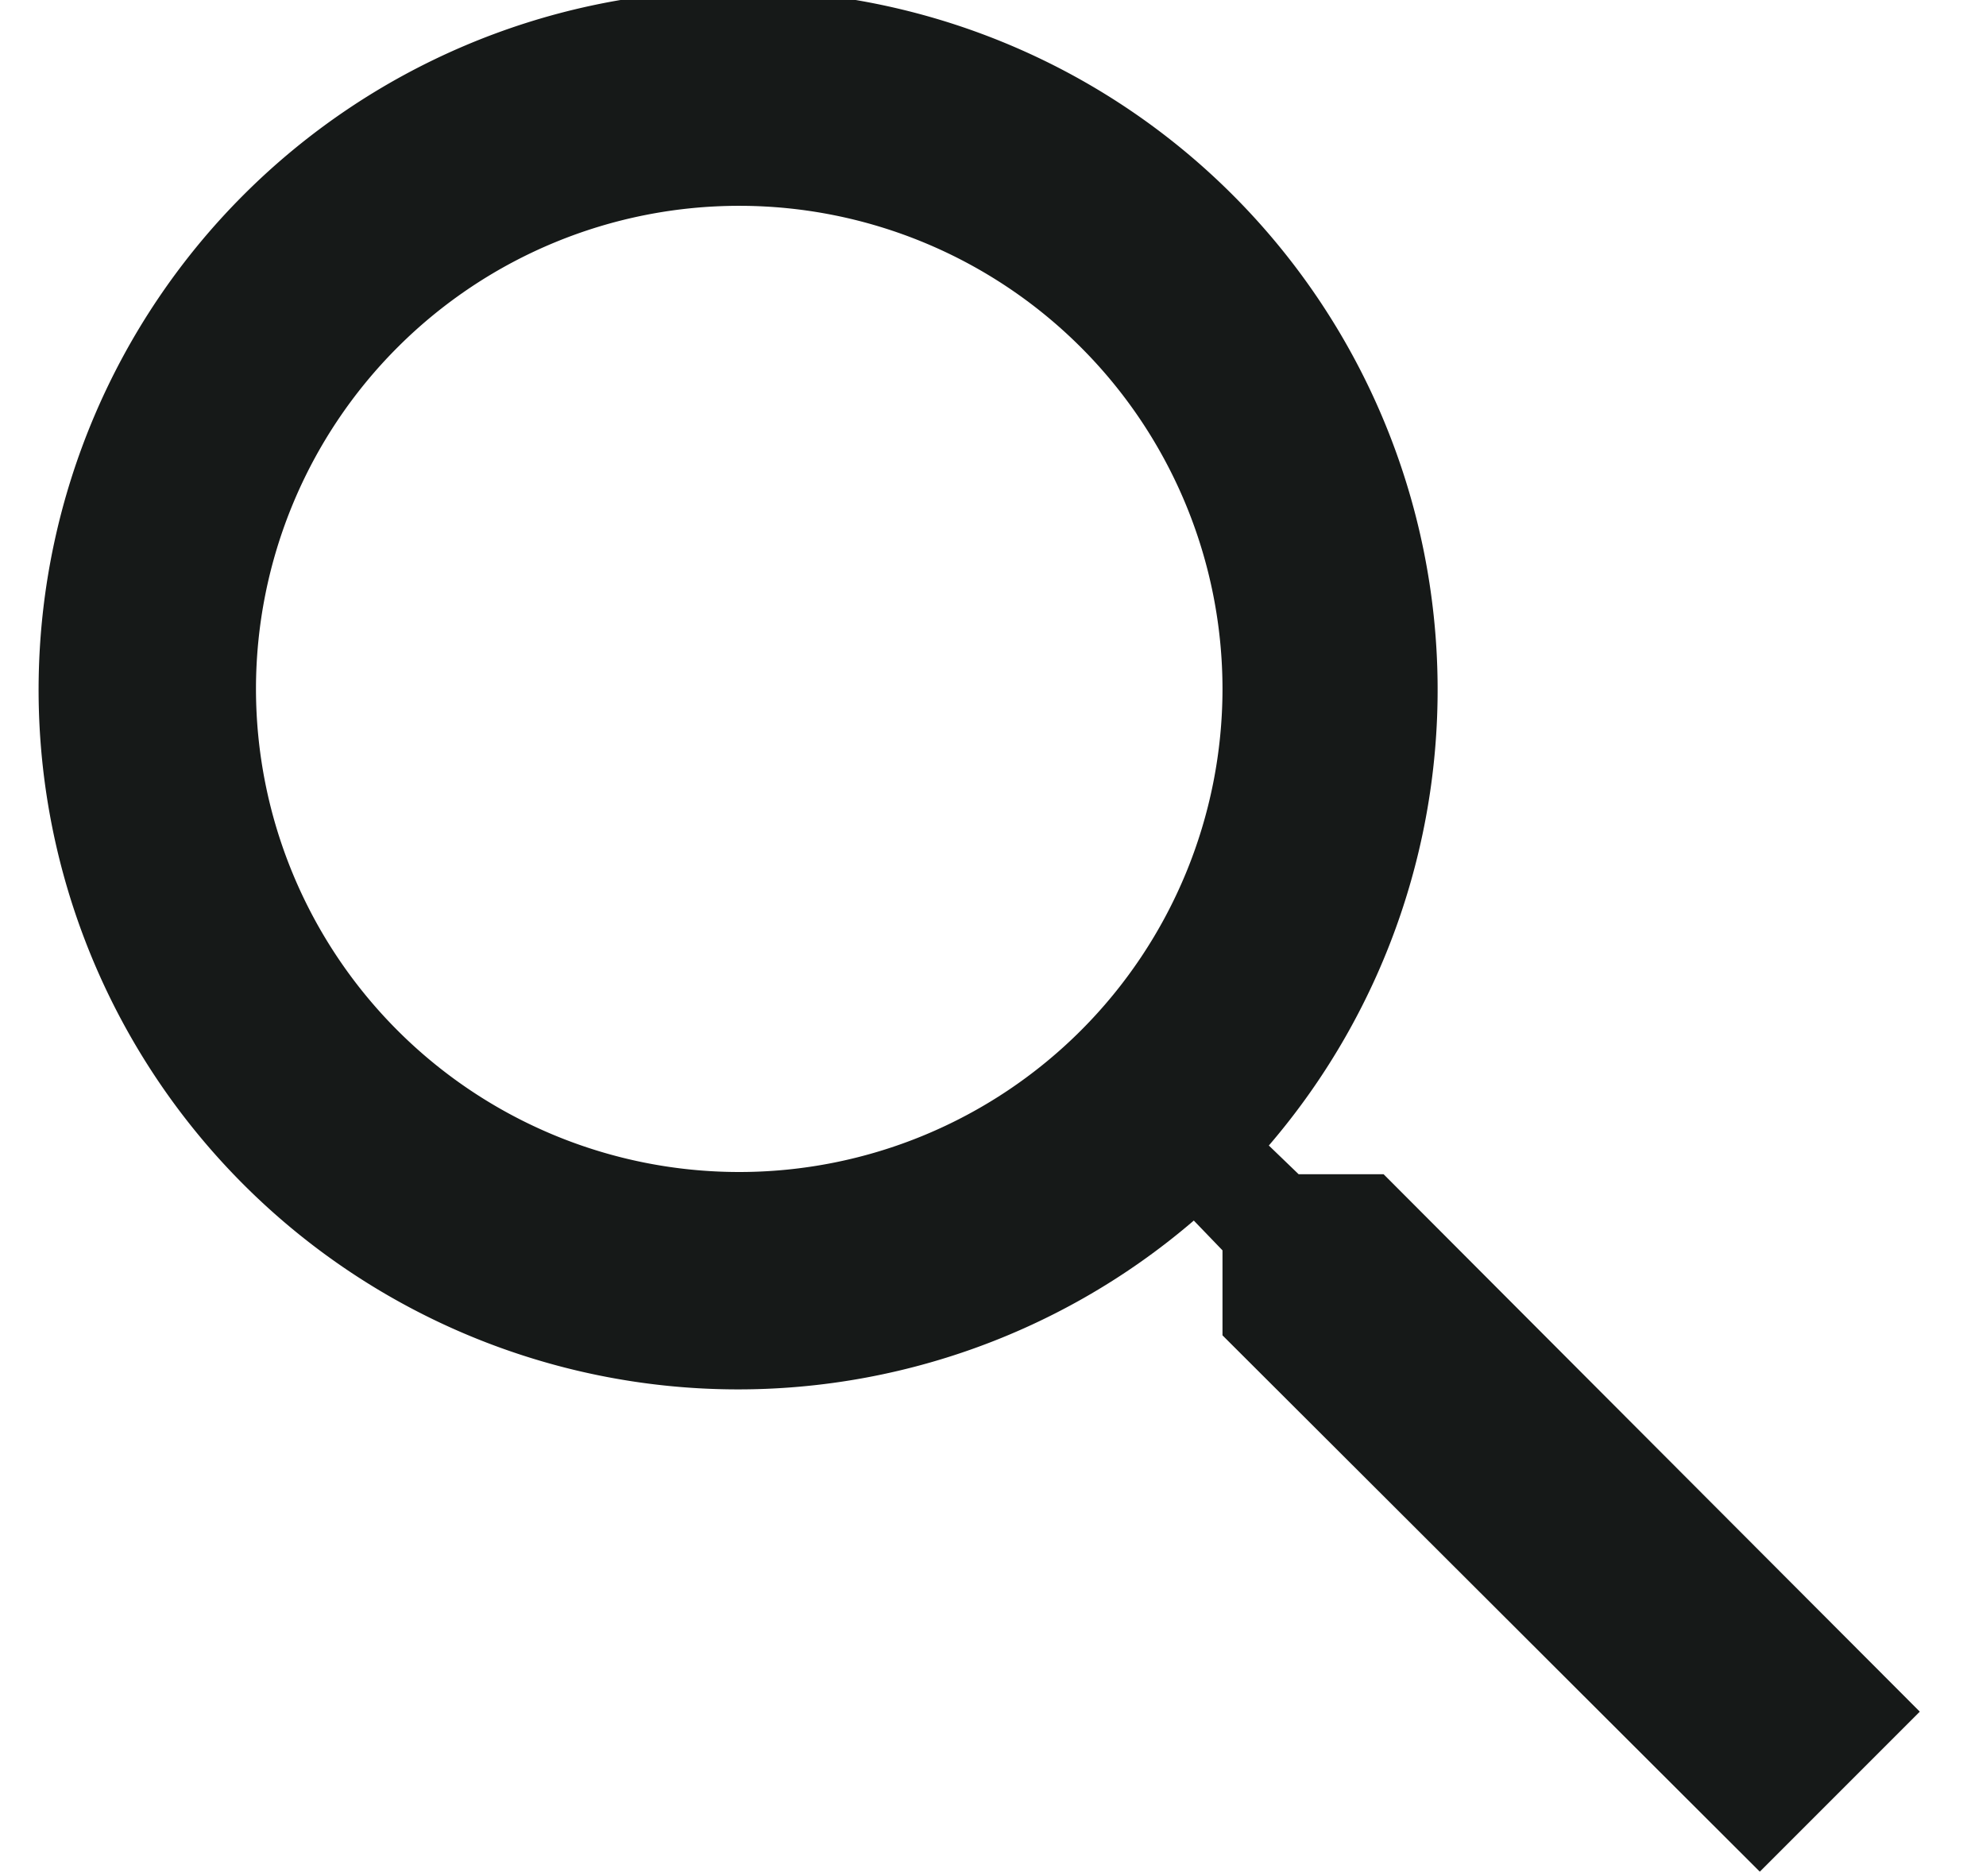 <svg xmlns="http://www.w3.org/2000/svg" xmlns:xlink="http://www.w3.org/1999/xlink" width="18" height="17"><defs><path id="a" d="M466.4 52.51l-1.45 1.45-4.87-4.86v-.77l-.26-.27a6.34 6.34 0 1 1 .68-.68l.27.26h.77zm-6.32-9.26a4.38 4.38 0 1 0-8.76-.01 4.38 4.38 0 0 0 8.76 0z"/></defs><use fill="#161918" xlink:href="#a" transform="translate(-449 -37)"/></svg>